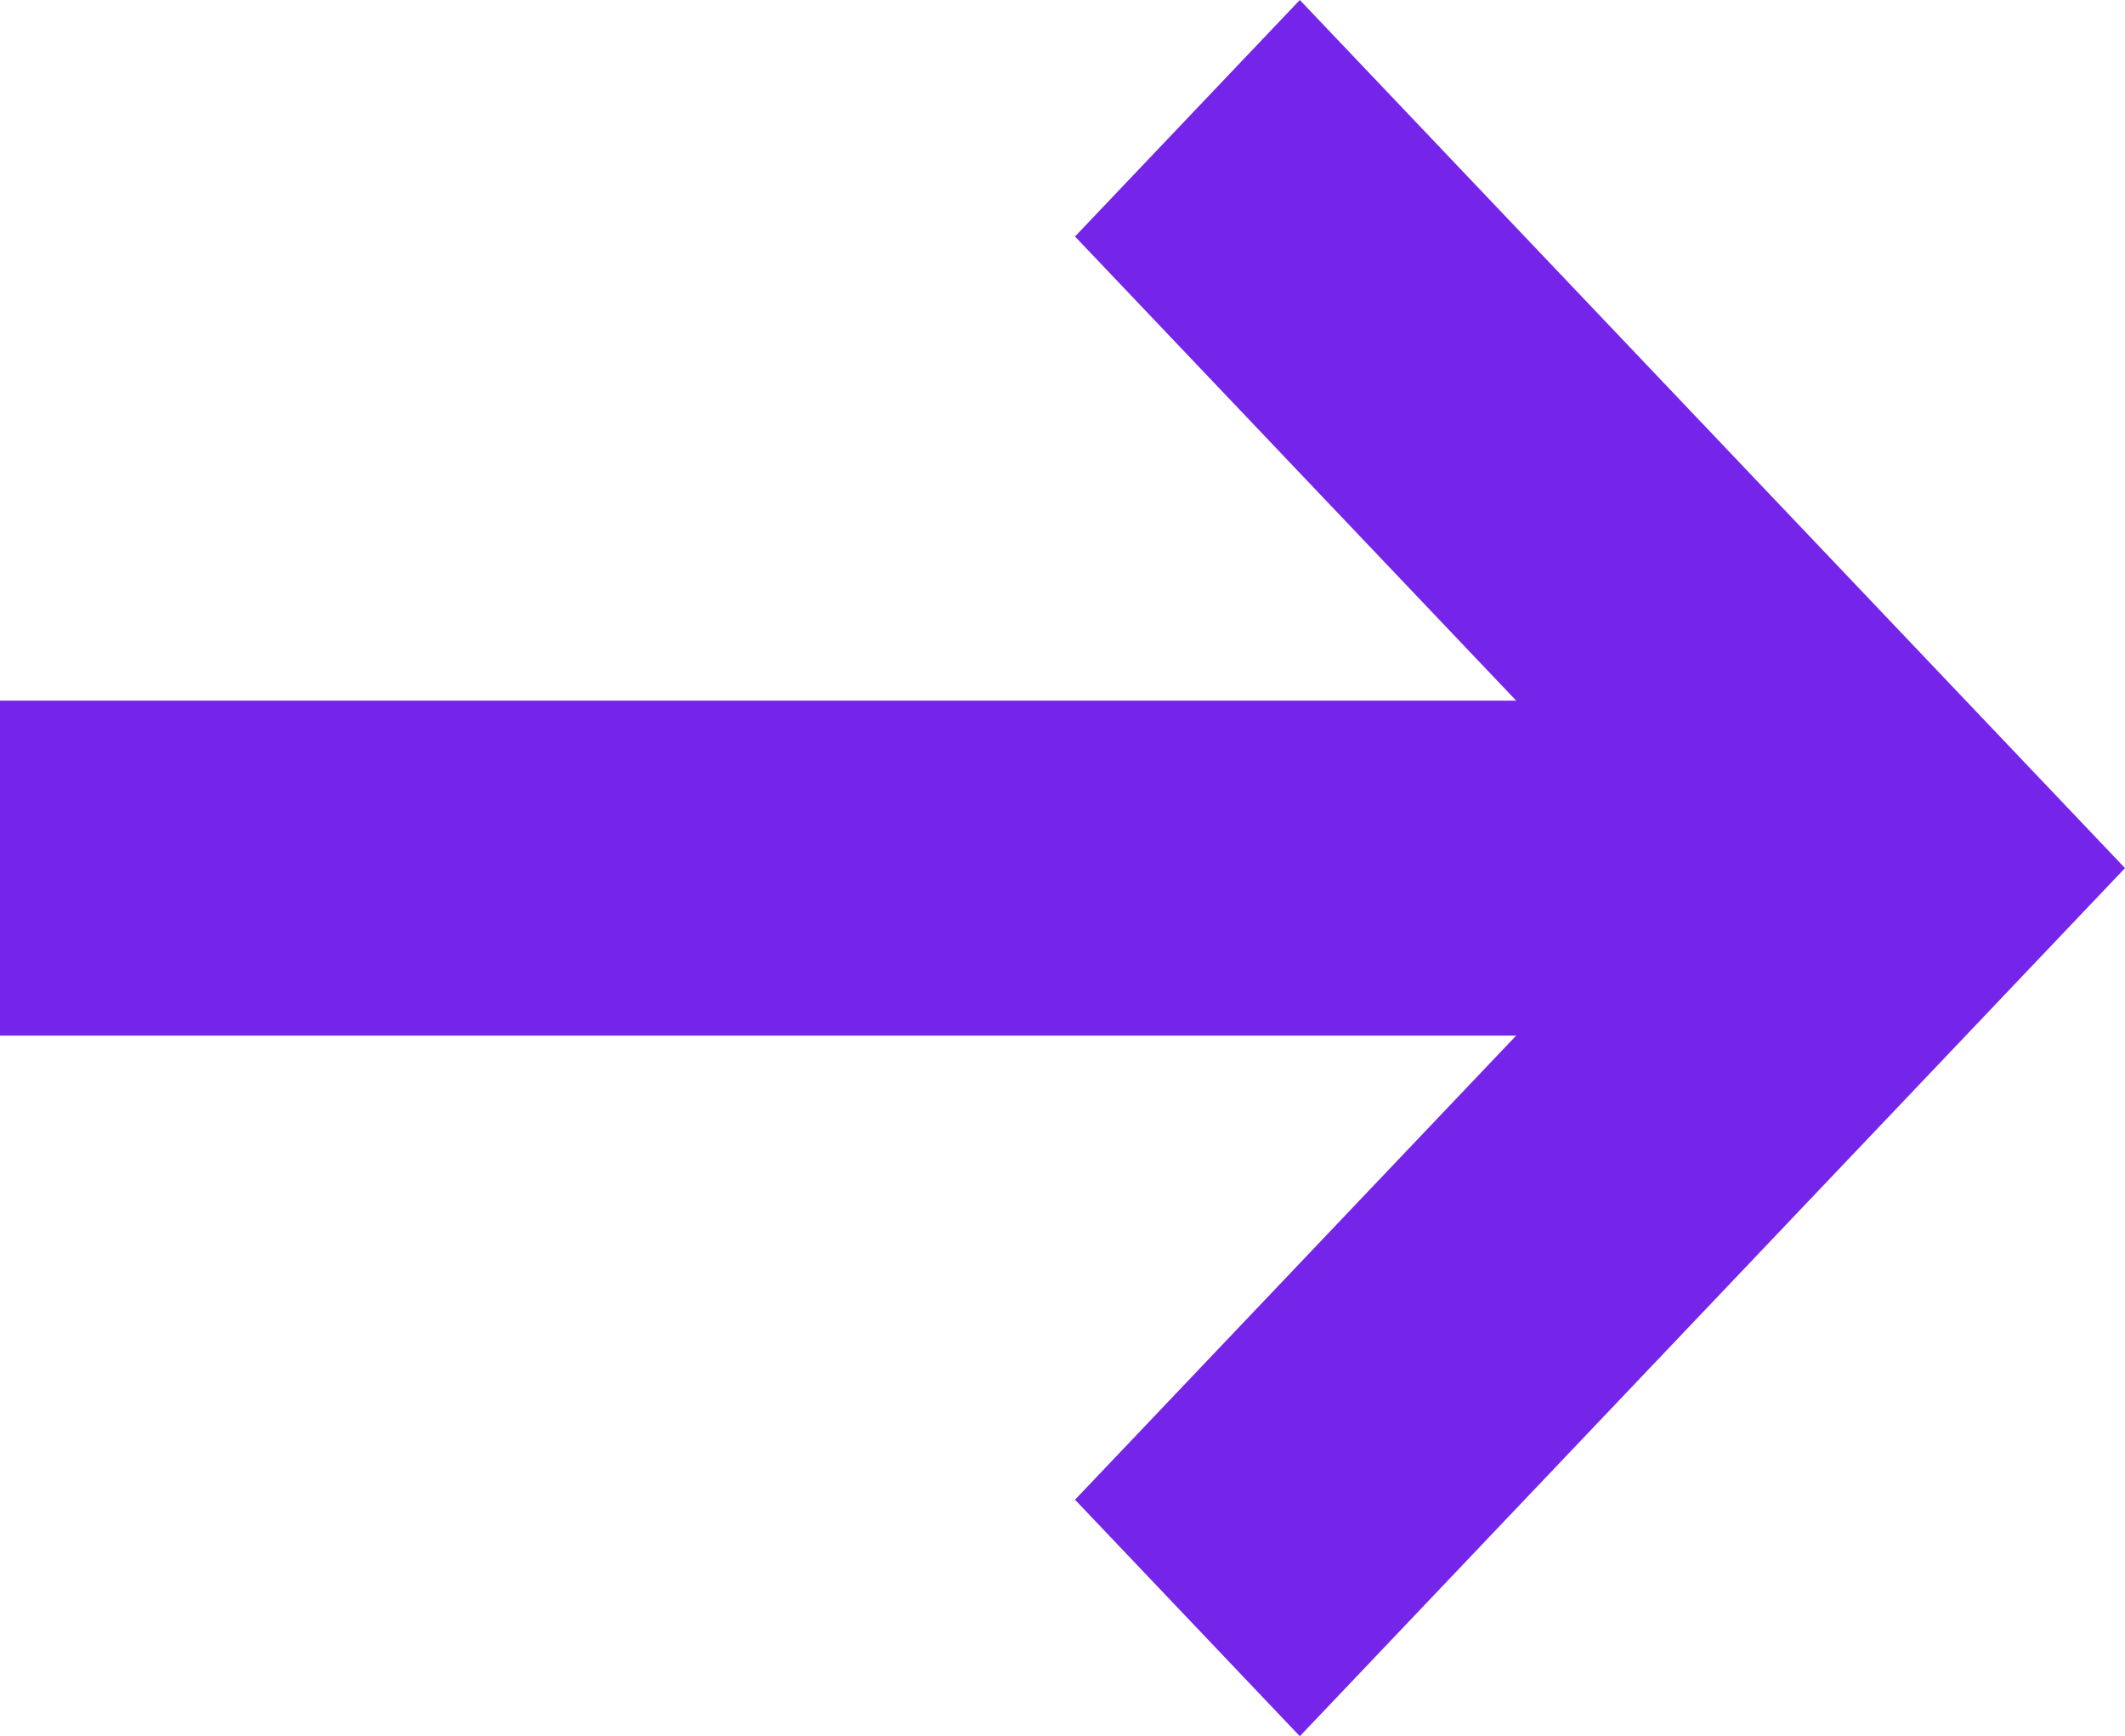 <?xml version="1.0" encoding="UTF-8"?> <svg xmlns="http://www.w3.org/2000/svg" width="142" height="116" viewBox="0 0 142 116" fill="none"><path d="M99.72 70.869L101.316 69.191H99.019H0V46.809H99.019H101.316L99.72 45.13L71.836 15.801L86.859 0L142 58L86.859 116L71.836 100.199L99.72 70.869Z" fill="#7524EA"></path></svg> 